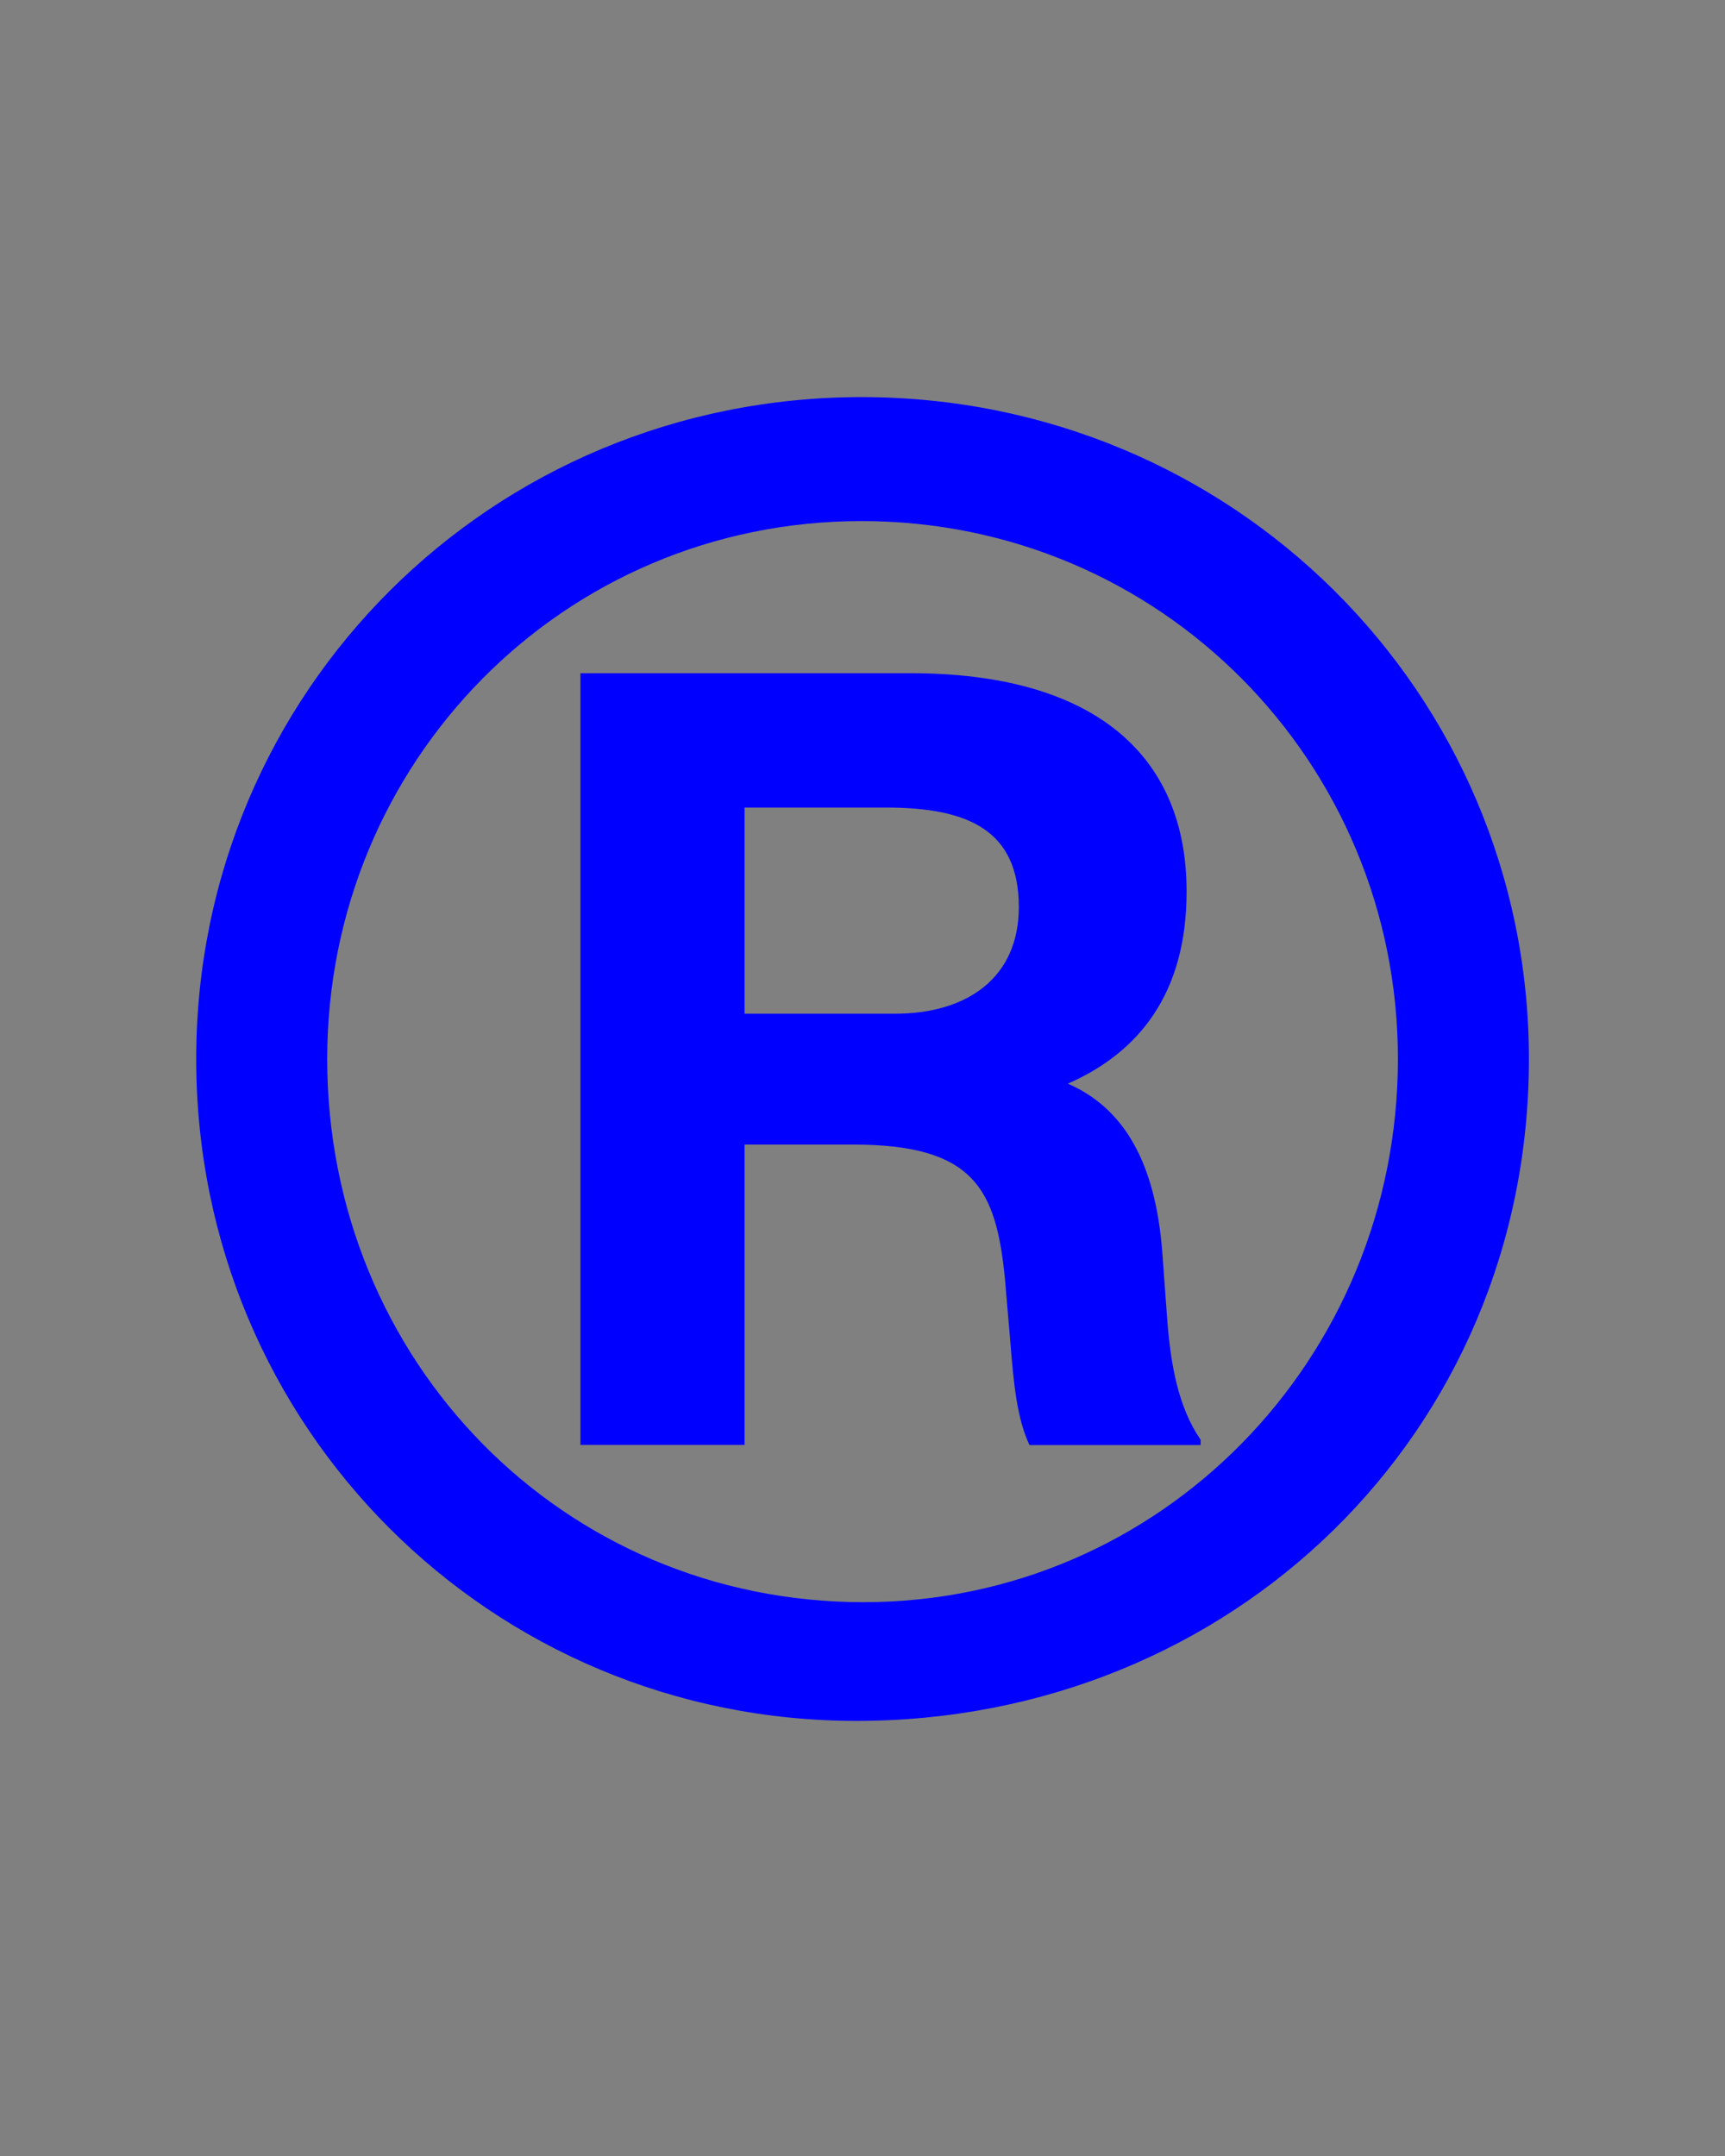 <?xml version="1.0" encoding="UTF-8"?>
<svg enable-background="new 0 0 1280 1600" version="1.1" viewBox="0 0 1280 1600" xml:space="preserve" xmlns="http://www.w3.org/2000/svg">
<rect x="0" y="0" width="1280" height="1600" fill="#808080" stroke="none"/>
<style type="text/css">
	.st0{fill:#0000FF;}
	.st1{fill:#FFFFFF;}
</style>

	<path class="st0" d="m-2807 333.4c-19.4-2.5-32.9-15.7-32.9-37s13.5-33.6 32.9-34.2v71.2zm105.7-38.3c0-41.7-19.8-69.3-44.5-82.8l-14.7 41.7c10 6.9 21.3 18.8 21.3 40.2 0 22.3-13.8 37.6-35.8 39.5v-121.7h-4.7c-56.8 0-95.4 27.6-95.4 83.4 0 53 36.1 87.5 87.2 87.5 53.4 0 86.6-34.8 86.6-87.8m-4.1 198.2v-51.1h-60.9c-45.5 0-62.1-8.8-62.1-40.5 0-4.4 0.3-8.2 1.3-11.9l-46.7-0.3c-0.6 1.9-0.9 5.6-0.9 9.4 0 22.6 10.4 38.9 26.3 45.8v0.6c-5-0.3-10-0.3-15.4-0.3h-6.6v48.6c10-0.3 19.1-0.3 29.8-0.3h135.2zm4.1 131.8c0-24.2-9.1-41.7-22.6-51.1v-0.3c4.7 0.3 7.8 0.3 11.9 0.3h6.6v-49.9c-9.7 0.3-17.9 0.3-26.3 0.3h-138.6v51.8h87.8c25.7 0 39.8 10 39.8 29.5 0 17.9-10 27.6-39.5 27.6h-88.1v51.7h101c46.4 0 68-20.7 68-59.9m-4.1 139.6v-59.6h-8.2c-6 16.3-15.7 26-58.3 26h-59.9v-32.6h-38.6v32.6h-45.2v51.4h45.2v26.7h38.6v-26.7h72.5c33.5 0 46.1-5 53.9-17.8m-185.3 61.4h-43.6v52.1h43.6v-52.1zm185.3 0h-165v52.1h165v-52.1zm0 243.1v-51.8h-84.4c-28.9 0-43.3-9.7-43.3-30.1s12.5-28.2 46.7-28.2h80.9v-51.4h-99.7c-46.7 0-69.6 20.4-69.6 59.6 0 24.8 9.7 43.3 23.2 52.4v0.3c-4.7-0.3-8.2-0.3-12.5-0.3h-6.3v49.9c9.1-0.3 21-0.3 29.5-0.3l135.5-0.1zm0 119.9v-51.1h-60.9c-45.5 0-62.1-8.8-62.1-40.5 0-4.4 0.3-8.2 1.3-11.9l-46.7-0.3c-0.6 1.9-0.9 5.6-0.9 9.4 0 22.6 10.4 38.9 26.3 45.8v0.6c-5-0.3-10-0.3-15.4-0.3h-6.6v48.6c10-0.3 19.1-0.3 29.8-0.3h135.2zm4.1 131.7c0-24.2-9.1-41.7-22.6-51.1v-0.3c4.7 0.3 7.8 0.3 11.9 0.3h6.6v-49.9c-9.7 0.3-17.9 0.3-26.3 0.3h-138.6v51.8h87.8c25.7 0 39.8 10 39.8 29.5 0 17.9-10 27.6-39.5 27.6h-88.1v51.8h101c46.4-0.1 68-20.8 68-60m-4.1 156.5v-51.4h-126.4v-30.1h-38.6v30.7h-10.7c-12.9 0-17.3-6.3-17.3-19.1 0-4.1 0.3-8.5 1.6-11.6l-38-1.3c-0.9 4.7-1.6 14.4-1.6 22.6 0 40.5 12.2 60.2 54.6 60.2h11.3v22h38.6v-22h126.5z"/>
	<path class="st0" d="m-3815.1 1138.4v51.8h84.4c28.9 0 43.3 9.7 43.3 30.1s-12.5 28.2-46.7 28.2h-80.9v51.4h99.7c46.7 0 69.6-20.4 69.6-59.6 0-24.8-9.7-43.3-23.2-52.4v-0.3c4.7 0.3 8.2 0.3 12.5 0.3h6.3v-49.9c-9.1 0.3-21 0.3-29.5 0.3l-135.5 0.1zm0-119.8v51.1h60.9c45.5 0 62.1 8.8 62.1 40.5 0 4.4-0.3 8.2-1.3 11.9l46.7 0.3c0.6-1.9 0.9-5.6 0.9-9.4 0-22.6-10.4-38.9-26.3-45.8v-0.6c5 0.3 10 0.3 15.4 0.3h6.6v-48.6c-10 0.3-19.1 0.3-29.8 0.3h-135.2zm101.7-143c19.4 2.5 32.9 15.7 32.9 37s-13.5 33.6-32.9 34.2v-71.2zm-105.7 38.2c0 41.7 19.8 69.3 44.5 82.8l14.7-41.7c-10-6.9-21.3-18.8-21.3-40.2 0-22.3 13.8-37.6 35.8-39.5v121.8h4.7c56.8 0 95.4-27.6 95.4-83.4 0-53-36.1-87.5-87.2-87.5-53.4-0.1-86.6 34.7-86.6 87.7m40.4-197.3c0-22.9 18.5-36.7 46.1-36.7 27.3 0 45.8 13.8 45.8 36.7 0 23.2-18.5 37.6-45.8 37.6-27.3 0.1-46.1-14-46.1-37.6m-40.1-11.6c0 24.2 9.4 39.2 22.6 49.2v0.6c-4.4-0.3-9.1-0.3-14.1-0.3h-4.7v50.2c6.9-0.3 15.4-0.3 23.5-0.3h205.5v-51.4h-45.2c-11.9 0-22.9 0-36.1 0.3 11.3-9.7 22-25.4 22-49.6 0-44.5-36.1-75-87.2-75-51.8 0.1-86.3 30.5-86.3 76.3m40.1-176.9c0-24.2 17.6-37.6 46.1-37.6 27.3 0 46.1 13.5 46.1 38 0 24.2-18.8 37.3-46.4 37.3-28.2 0-45.8-13.2-45.8-37.7m-40.1 0c0 53 34.8 88.5 86.3 88.5 51.4 0 87.2-35.4 87.2-88.1 0-53-35.4-88.8-87.2-88.8-51.5 0-86.3 35.1-86.3 88.4m3.7-373.6v51.1h73.1c35.1 0 54.3 5.3 54.3 29.2 0 18.2-11.3 27-41.7 27h-85.6v50.8h85c26.3 0 42.3 8.5 42.3 29.2 0 18.5-11.3 27-41.7 27h-85.6v51.1h96.9c48 0 72.8-20.7 72.8-60.9 0-28.2-12.5-45.8-26.7-56.1 16.9-9.7 26.7-27.3 26.7-49.6 0-23.8-11-41.1-24.2-49.6v-0.3c6.3 0.3 10.4 0.3 13.5 0.3h6v-49.6c-10.7 0.3-18.5 0.3-28.5 0.3l-136.6 0.1z"/>
	<path class="st0" d="m-2963.8 319.2h51.1v-60.9c0-45.5 8.8-62.1 40.5-62.1 4.4 0 8.2 0.3 11.9 1.3l0.3-46.7c-1.9-0.6-5.6-0.9-9.4-0.9-22.6 0-38.9 10.4-45.8 26.3h-0.6c0.3-5 0.3-10 0.3-15.4v-6.6h-48.6c0.3 10 0.3 19.1 0.3 29.8v135.2zm-143-101.6c2.5-19.4 15.7-32.9 37-32.9s33.6 13.5 34.2 32.9h-71.2zm38.2 105.7c41.7 0 69.3-19.8 82.8-44.5l-41.7-14.7c-6.9 10-18.8 21.3-40.2 21.3-22.3 0-37.6-13.8-39.5-35.8h121.7v-4.7c0-56.8-27.6-95.4-83.4-95.4-53 0-87.5 36.1-87.5 87.2 0 53.3 34.8 86.6 87.8 86.6m-197.3-40.5c-22.9 0-36.7-18.5-36.7-46.1 0-27.3 13.8-45.8 36.7-45.8 23.2 0 37.6 18.5 37.6 45.8 0.1 27.3-14 46.1-37.6 46.1m-11.6 40.2c24.2 0 39.2-9.4 49.2-22.6h0.6c-0.3 4.4-0.3 9.1-0.3 14.1v4.7h50.2c-0.3-6.9-0.3-15.4-0.3-23.5v-205.5h-51.4v45.2c0 11.9 0 22.9 0.3 36.1-9.7-11.3-25.4-22-49.6-22-44.5 0-75 36.1-75 87.2 0.1 51.8 30.5 86.3 76.3 86.3m-150.2-3.8h52.1v-229h-52.1v229zm-110.4-29.8c-15.1 0-24.2-6-24.2-18.2 0-11 6.6-14.4 22.3-17.9l14.7-3.5c8.5-1.9 14.7-2.8 21-4.7-0.6 1.6-0.6 5.3-0.6 7.5v4.7c0 21.7-13.8 32.1-33.2 32.1m-12.9 32.3c24.8 0 40.8-6.3 50.8-16.3h0.6v6.3c0 2.8 0 5 0.3 7.5h42.3c0-1.3-0.3-4.1-0.3-7.8v-94.7c0-44.9-23.8-65.2-71.5-65.2-46.1 0-75 25.1-77.2 57.4l47.4 2.5c0.9-14.1 10-23.8 27.3-23.8 16.3 0 25.4 7.2 25.4 18.8 0 7.2-2.5 7.8-14.7 10-9.1 1.6-17.6 2.8-38 7.5-33.9 7.8-52.4 18.8-52.4 48 0.1 31.6 25.2 49.8 60 49.8"/>
	<path class="st0" d="m-3066.7 1461c-22.9 0-36.7-18.5-36.7-46.1 0-27.3 13.8-45.8 36.7-45.8 23.2 0 37.6 18.5 37.6 45.8 0.1 27.3-14.1 46.1-37.6 46.1m-11.6 40.1c24.2 0 39.2-9.4 49.2-22.6h0.6c-0.3 4.4-0.3 9.1-0.3 14.1v4.7h50.2c-0.3-6.9-0.3-15.4-0.3-23.5v-205.5h-51.4v45.2c0 11.9 0 22.9 0.3 36.1-9.7-11.3-25.4-22-49.6-22-44.5 0-75 36.1-75 87.2 0.1 51.8 30.5 86.3 76.3 86.3m-176.9-40.1c-24.2 0-37.6-17.6-37.6-46.1 0-27.3 13.5-46.1 38-46.1 24.2 0 37.3 18.8 37.3 46.4-0.1 28.2-13.2 45.8-37.7 45.8m0 40.1c53 0 88.5-34.8 88.5-86.3 0-51.4-35.4-87.2-88.1-87.2-53 0-88.8 35.4-88.8 87.2-0.1 51.5 35.1 86.3 88.4 86.3m-188.5-40.1c-24.2 0-37.6-17.6-37.6-46.1 0-27.3 13.5-46.1 38-46.1 24.2 0 37.3 18.8 37.3 46.4-0.1 28.2-13.2 45.8-37.7 45.8m0 40.1c53 0 88.5-34.8 88.5-86.3 0-51.4-35.4-87.2-88.1-87.2-53 0-88.8 35.4-88.8 87.2-0.1 51.5 35.1 86.3 88.4 86.3m-310.9-3.7h59.6l13.8-57.1c4.7-19.8 8.5-36.4 12.2-55.5h0.9c3.8 19.4 6.6 33.6 11.9 55.5l14.1 57.1h59.9l49.2-165h-52.4l-14.1 58c-5.3 22-8.8 38-12.9 55.5h-0.9c-3.8-17.9-7.5-36.1-12.2-54.6l-14.7-59h-55.2l-14.7 59.6c-3.8 16-8.2 35.1-12.2 54h-0.9c-4.4-20.7-8.2-37-12.5-55.2l-14.4-58.3h-52.7l48.2 165z"/>


	<path class="st1" d="m-1720.4 1043.3c8.9-15.1 14.2-29.5 14.2-47.5 0-17.6-5.1-32.2-13.5-46.6l-4.1 0.5c7.8 13.3 12.6 30 12.6 46.1 0 16.9-5.2 32.8-13.1 46.9l3.9 0.6zm-58.3-16h5.2v-31.2c0-12.4 7.2-20.7 18-20.7 10.3 0 15.1 6.6 15.1 18.8v33.1h5.2v-33.7c0-13.3-4.9-23-19.7-23-10.2 0-16 6.2-18.5 11.7h-0.2v-10.2h-5.2c0 1.9 0.1 4.8 0.1 7.2v48zm-24.6-63.7h5.2v-12.9h-5.2v12.9zm0 63.7h5.2v-55.2h-5.2v55.2zm-17.4 16 4-0.5c-7.9-14.2-13.1-30-13.1-46.9 0-16.1 4.8-32.8 12.6-46.1l-4.1-0.5c-8.4 14.4-13.5 29-13.5 46.6-0.1 17.9 5.2 32.3 14.1 47.4m-78.5-14.5c13.8 0 25-9.5 25-25.7 0-15.1-9.2-25.4-24-25.4-7.2 0-13.4 3-16.8 7l3.2-29.2h33.9v-4.8h-38.2l-4.4 39.6 6 0.1c2.7-4 7.8-8 16.3-8 11.2 0 18.5 9.8 18.5 21 0 12.9-9 20.8-19.3 20.8-10.2 0-16.6-6.6-18.6-14.2l-5.9 0.6c2.4 11.1 11.4 18.2 24.3 18.2m-70.9-1.5h40.2v-4.1h-16.8v-72.6h-3.3c-1.4 10.5-5.2 15-19.7 15h-2.1v3.3h19.8v54.3h-18.2l0.1 4.1zm-85.6-12.7 19.6-19.6 19.6 19.5 2.9-2.8-19.6-19.6 19.6-19.6-2.9-2.8-19.6 19.6-19.6-19.7-2.8 2.9 19.6 19.6-19.6 19.6 2.8 2.9zm-71.9 9.6c-16.8 0-20-18.6-20-35.2 0-15.6 2.8-35.1 20-35.1s20.2 19.4 20.2 35.1c-0.1 16.6-3.3 35.2-20.2 35.2m0 4.6c21.1 0 25.7-20.1 25.7-39.8 0-18.6-4.4-39.8-25.7-39.8s-25.6 21.2-25.6 39.8c0 19.7 4.6 39.8 25.6 39.8m-62.5 0c14.8 0 24.3-9.5 24.3-22.4 0-10.6-7.4-18.3-17.6-20.2v-0.2c9.3-2.2 14.5-8.7 14.5-17.7 0-11.9-8.6-19-21.1-19-13.6 0-21.5 8.9-22.3 19.3l4.9 0.6c1.2-8.4 6.3-15.2 17.2-15.2 9.3 0 15.5 6 15.5 14.7 0 12.3-10 15.6-20.9 15.6v4.6h2.5c12.4 0 21.5 5.8 21.5 17.3 0 10.1-6.9 18-18.8 18-12.4 0-17.2-6.8-19.1-17.1l-5.4 0.5c1.9 13.4 9.9 21.2 24.8 21.2"/>
	<path class="st1" d="m-1655.5 911.3h5.2v-31.2c0-12.4 7.5-20.7 18.1-20.7 8.7 0 14.2 5.7 14.2 18.5v33.4h5.2v-32.8c0-9 5-19.1 17-19.1 10.3 0 15.2 6.6 15.2 18.8v33.1h5.2v-33.7c0-13.3-5-23-19.8-23-10.1 0-16.5 6.3-19.2 12.9-2.3-8.7-8.8-12.9-17.4-12.9-10 0-16.3 6.3-18.5 11.8h-0.2v-10.3h-5.1c0.1 3.1 0.1 4.3 0.1 8.9v46.3zm-24.6 0h5.2v-76.7h-5.2v76.7zm-62.6 0h47.9v-4.8h-42.4v-32.9h38.6v-4.8h-38.6v-29.3h41.2v-4.8h-46.6l-0.1 76.6zm-89.4-32.1c0.6-8.8 6.4-20.1 20.3-20.1 11.6 0 18.5 8.7 19.3 20.1h-39.6zm20.7 33.4c11.2 0 19.6-5.4 24-14.5l-4.8-1.9c-2.6 5.2-8.3 11.7-19 11.7-14.7 0-20.9-11.4-20.9-24h45v-0.5c0-17.5-9.3-28.7-24.8-28.7-16.3 0-25.6 13-25.6 29 0 16.7 9.1 28.9 26.1 28.9m-43.7-1.3h8.3v-1.3c-5.6-0.9-8.6-4.1-8.6-14.1v-35.4h11.2v-4.5h-11.2v-15h-5.4v15.1h-9.6v4.5h9.6v37c0 7.9 1.5 11.4 5.7 13.7m-32.2-63.7h5.2v-12.9h-5.2v12.9zm0 63.7h5.2v-55.2h-5.2v55.2zm-61.9 0h5.2v-31.2c0-12.4 7-20.7 17.7-20.7 10.3 0 15.1 6.6 15.1 18.8v33.1h5.2v-33.7c0-13.3-4.9-23-19.7-23-10.2 0-15.8 6.2-18.3 11.7h-0.2c0-1.6 0.1-7.6 0.1-10.4v-21.2h-5.2v76.6h0.1zm-84.7 0h7.5l11.3-42.9c2.9-11.2 5-19.5 7.1-28.8h0.3c2 8.5 4.5 18.3 7.4 29.1l11.3 42.6h7.2l20.4-76.7h-5.6l-11.7 44.1c-2.3 9-4.5 18.6-6.6 27.1h-0.3c-2-8.2-4.4-17.7-6.6-26.4l-11.8-44.8h-7.5l-11.9 44.7c-2.2 8.6-4.5 18.2-6.6 26.9h-0.3c-2.1-8.8-4.4-17.7-6.6-26.5l-11.8-45.2h-5.6l20.4 76.8zm-59.1 15.4c2.5-0.9 4.3-2.4 5.1-5 0.7-2.2 0.8-4.9 0.8-10.2v-12.6h-5.9v12.5h2.8v0.3c0 7.2-0.3 10.3-2.9 11.8v3.2h0.1zm-28.1-15.4h5.2v-28c0-12.9 4-22.3 15.2-22.3 0.6 0 1.5 0 2.6 0.1l0.2-5.1c-0.9-0.1-1.9-0.1-2.6-0.1-7.5 0-13.3 4.6-15.5 11.1h-0.2c0-1.6 0.1-3.6 0.1-5.6v-5.4h-5.1c0 1.7 0.1 3.8 0.1 6.9v48.4zm-59.9-32.1c0.6-8.8 6.4-20.1 20.3-20.1 11.5 0 18.5 8.7 19.3 20.1h-39.6zm20.7 33.4c11.2 0 19.6-5.4 24-14.5l-4.8-1.9c-2.6 5.2-8.3 11.7-19 11.7-14.7 0-20.9-11.4-20.9-24h45v-0.5c0-17.5-9.3-28.7-24.8-28.7-16.3 0-25.6 13-25.6 29 0 16.7 9.1 28.9 26.1 28.9m-67.2-4.6c-12.8 0-20.7-10.1-20.7-24.3 0-14 7.2-24.4 20.7-24.4 13.2 0 21.4 10.4 21.4 24.4 0 14.2-8.2 24.3-21.4 24.3m0 4.6c9.7 0 17.2-5 20.9-12.5h0.2c0 3.7-0.2 5.9-0.2 8.1v3.2h5.2c-0.1-1.4-0.1-3.6-0.1-4.9v-71.7h-5.2v25c0 1.6 0.2 6.3 0.2 7.7h-0.2c-3.2-7.1-10.8-12.7-20.9-12.7-16 0-26 12.3-26 29.2-0.1 17.1 10.3 28.6 26.1 28.6m-46.5-1.3h5.2v-76.7h-5.2v76.7zm-61.4-29.2 8-19.6c3.9-9.7 6.2-15.5 8.7-22h0.3c2.6 6.9 5.2 14 8.3 21.6l7.8 20.1-33.1-0.1zm-17.3 29.2h5.5l9.9-24.4h37.1l9.5 24.4h5.8l-30.7-76.7h-5.4l-31.7 76.7z"/>
	<path class="st1" d="m-1690.3 796.8c14.8 0 24.3-9.5 24.3-22.4 0-10.6-7.3-18.3-17.6-20.2v-0.2c9.3-2.2 14.5-8.7 14.5-17.7 0-11.9-8.6-19-21.1-19-13.6 0-21.5 8.9-22.3 19.3l4.9 0.6c1.2-8.4 6.3-15.2 17.2-15.2 9.3 0 15.5 6 15.5 14.7 0 12.3-10 15.6-20.9 15.6v4.6h2.5c12.4 0 21.5 5.8 21.5 17.3 0 10.1-6.9 18-18.8 18-12.4 0-17.2-6.8-19.1-17.1l-5.4 0.5c1.9 13.4 9.9 21.2 24.8 21.2m-60.3-44.5c-9.7 0-16.3-7-16.3-15.5 0-8.9 6.5-14.8 16.3-14.8 9.9 0 16.5 5.9 16.5 14.8 0 8.4-6.7 15.5-16.5 15.5m0 39.9c-11.8 0-19.2-7.2-19.2-17.6 0-10.6 8-17.7 19.2-17.7 11.3 0 19.4 7.1 19.4 17.7 0 10.3-7.5 17.6-19.4 17.6m0 4.6c14.9 0 24.9-8.6 24.9-22 0-10.1-6-18.1-16.8-20.2v-0.2c8.9-2.2 13.9-9.5 13.9-17.6 0-11.2-9-19.5-21.9-19.5-12.8 0-21.9 8.3-21.9 19.5 0 8.2 4.9 15.4 13.9 17.6v0.2c-10.8 2.1-16.8 10.1-16.8 20.2-0.2 13.4 9.8 22 24.7 22m-63.1-34.9c-12.1 0-19-8.2-19-20.1 0-11 6.9-20.2 18.9-20.2 12.1 0 18.9 8.9 18.9 20.3 0 12.1-7.7 20-18.8 20m-1.2 34.9c19.8 0 27-18.8 27-42.5 0-21.4-6.1-37.1-25.7-37.1-16.5 0-24.7 12-24.7 25 0 14.5 8.7 24.3 23.3 24.3 12.2 0 19.3-6.9 21.7-13.7h0.4v2.8c-0.7 21.3-6.4 36.6-22 36.6-8.9 0-14.4-5.5-15.9-13.6l-5.9 0.7c2.2 10.6 9.3 17.5 21.8 17.5m-70.8-1.5h40.2v-4.1h-16.8v-72.6h-3.3c-1.4 10.5-5.2 15-19.7 15h-2.1v3.3h19.8v54.3h-18.2v4.1h0.1zm-45.7 15.4c2.5-0.9 4.3-2.4 5.1-5 0.7-2.2 0.8-4.9 0.8-10.2v-12.6h-5.9v12.5h2.8v0.3c0 7.2-0.3 10.3-2.9 11.8v3.2h0.1zm-59.5-55.4v-31.8h20.7c15.1 0 19.1 6.4 19.1 15.8 0 8.8-5.8 16.1-21.1 16.1l-18.7-0.1zm-5.5 40h5.5v-35.2h19c13.7 0 17 5.9 18.4 20.3l0.7 6.8c0.5 5.5 0.8 6.8 1.7 8.1h6.1v-0.3c-1.5-1.5-1.8-4-2.6-11.2l-1-8.8c-1.3-10.3-4.8-15.5-13.1-17v-0.2c9.6-2.1 16.3-7.7 16.3-18.8 0-17.3-14.3-20.3-25.8-20.3h-25v76.6h-0.2zm-27.1 0h5.5v-76.7h-5.5v76.7zm-62.4-29.2 8-19.6c3.9-9.7 6.2-15.5 8.7-22.1h0.3c2.6 6.9 5.2 14 8.3 21.6l7.8 20.1h-33.1zm-17.4 29.2h5.5l9.9-24.4h37.1l9.4 24.4h5.8l-30.7-76.7h-5.4l-31.6 76.7zm-67.4 0h5.5v-37.8h44.7v37.8h5.6v-76.7h-5.6v34h-44.7v-34h-5.5v76.7zm-46.4 1.5c15 0 25.5-7.2 31.8-20l-5.1-1.6c-4.8 10-13.5 16.8-26.6 16.8-20.1 0-30.9-14.8-30.9-35.2s10.9-35 31-35c12.7 0 21.4 6.8 26 16.9l5.1-1.8c-5.7-12.7-16.4-19.8-31.2-19.8-22.8 0-36.6 16.7-36.6 39.8 0.1 23.6 13.8 39.9 36.5 39.9"/>
	<path class="st1" d="m-1563.5 674.6v-67h15.3c23.5 0 35.8 10.9 35.8 33.2 0 24-14.3 33.8-36 33.8h-15.1zm-5.5 4.8h21.4c35.3 0 40.7-23.6 40.7-38.7 0-15.2-5.9-37.9-40.5-37.9h-21.6v76.6zm-63.7-0.1h47.9v-4.8h-42.4v-32.9h38.6v-4.8h-38.6v-29.3h41.2v-4.8h-46.6l-0.1 76.6zm-42.4 1.5c14.6 0 26.2-8.3 26.2-21.2 0-13.2-8.4-17.2-21.2-21l-9.1-2.7c-8.9-2.6-14.6-6.9-14.6-15.2 0-9.7 8-14.9 18.9-14.9 10.7 0 16.3 5.5 19.2 14.2l5.4-1.2c-2.8-10.3-10-17.5-24.5-17.5s-24.7 7.2-24.7 19.5c0 12 7.3 17.2 19.6 20.7l8.5 2.4c10.3 2.9 16.8 6.5 16.8 16.1 0 9.7-8.7 16.2-20.6 16.2-12.2 0-18.9-6.2-21.9-16.3l-5.7 0.9c3.4 12.6 11.9 20 27.7 20m-63.6 0c14.6 0 26.2-8.3 26.2-21.2 0-13.2-8.4-17.2-21.2-21l-9.1-2.7c-8.9-2.6-14.6-6.9-14.6-15.2 0-9.7 8-14.9 18.9-14.9 10.7 0 16.3 5.5 19.2 14.2l5.4-1.2c-2.8-10.3-10-17.5-24.5-17.5s-24.7 7.2-24.7 19.5c0 12 7.3 17.2 19.6 20.7l8.5 2.4c10.3 2.9 16.8 6.5 16.8 16.1 0 9.7-8.7 16.2-20.6 16.2-12.2 0-18.9-6.2-21.9-16.3l-5.7 0.9c3.5 12.6 12 20 27.7 20m-84.8-1.5h47.9v-4.8h-42.4v-32.9h38.6v-4.8h-38.6v-29.3h41.2v-4.8h-46.6v76.6h-0.1zm-46.4 1.5c15 0 25.5-7.2 31.8-20l-5.1-1.6c-4.8 10-13.5 16.8-26.6 16.8-20.1 0-30.9-14.8-30.9-35.2s10.9-35 31-35c12.7 0 21.4 6.8 26 16.9l5.1-1.8c-5.7-12.7-16.4-19.8-31.2-19.8-22.8 0-36.6 16.7-36.6 39.8 0.1 23.6 13.8 39.9 36.5 39.9m-93.8-1.5h47.9v-4.8h-42.4v-32.9h38.6v-4.8h-38.6v-29.3h41.2v-4.8h-46.6l-0.1 76.6zm-63.1-40v-31.8h20.7c15.1 0 19.1 6.4 19.1 15.8 0 8.8-5.8 16.1-21.1 16.1l-18.7-0.1zm-5.4 40h5.5v-35.2h19c13.7 0 17 5.9 18.4 20.3l0.7 6.8c0.5 5.5 0.8 6.8 1.7 8.1h6.1v-0.3c-1.5-1.5-1.8-4-2.6-11.2l-1-8.8c-1.3-10.3-4.8-15.5-13.1-17v-0.2c9.6-2.1 16.3-7.7 16.3-18.8 0-17.3-14.3-20.3-25.8-20.3h-25v76.6h-0.2zm-66.8 0h5.6v-71.8h25.1v-4.8h-55.8v4.8h25.1v71.8zm-96.2 0h5.5v-36.3c0-8.9-0.1-26.8-0.1-34.4h0.2c4.3 6.9 9.7 15.8 16.8 26.6l29 44.2h7.2v-76.7h-5.5v40.1c0 9.1 0 19.3 0.1 29.8h-0.2c-4.2-6.6-10.8-17.2-16.5-25.8l-28.8-44.1h-7.8v76.6h0.1zm-53.3-3.2c-19.7 0-30.9-14.7-30.9-35.2s11.1-35 30.9-35 31.1 14.5 31.1 35c-0.1 20.5-11.3 35.2-31.1 35.2m0 4.7c22.4 0 36.6-15.8 36.6-39.9 0-23.5-14.4-39.7-36.6-39.7s-36.5 16.2-36.5 39.7c-0.1 24.1 14.1 39.9 36.5 39.9m-94.7-41.5v-31.8h20.7c15.1 0 19.1 6.4 19.1 15.8 0 8.8-5.8 16.1-21.1 16.1l-18.7-0.1zm-5.5 40h5.5v-35.2h19c13.7 0 17 5.9 18.4 20.3l0.7 6.8c0.5 5.5 0.8 6.8 1.7 8.1h6.1v-0.3c-1.5-1.5-1.8-4-2.6-11.2l-1.1-8.8c-1.3-10.3-4.8-15.5-13.1-17v-0.2c9.6-2.1 16.3-7.7 16.3-18.8 0-17.3-14.3-20.3-25.8-20.3h-25v76.6h-0.1zm-59.6 0.1h5.5v-37.8h37.4v-4.8h-37.4v-29.3h39.9v-4.8h-45.4v76.7z"/>
	<path class="st1" d="m-1649.7 563.3h5.9v-12.5h-5.9v12.5zm0-42.7h5.9v-12.5h-5.9v12.5zm-43.5 39.4c-12.8 0-20.7-10.1-20.7-24.3 0-14 7.2-24.4 20.7-24.4 13.2 0 21.4 10.4 21.4 24.4 0 14.2-8.2 24.3-21.4 24.3m0 4.6c9.7 0 17.2-5 20.9-12.5h0.2c0 3.7-0.2 5.9-0.2 8.1v3.2h5.2c-0.1-1.4-0.1-3.6-0.1-4.9v-71.7h-5.2v25c0 1.6 0.2 6.3 0.2 7.7h-0.2c-3.2-7.1-10.8-12.7-20.9-12.7-16 0-26 12.3-26 29.2 0 17.1 10.4 28.6 26.1 28.6m-67.3-4.6c-12.8 0-20.7-10.1-20.7-24.3 0-14 7.2-24.4 20.7-24.4 13.2 0 21.4 10.4 21.4 24.4 0 14.2-8.2 24.3-21.4 24.3m0 4.6c9.7 0 17.2-5 20.9-12.5h0.2c0 3.7-0.2 5.9-0.2 8.1v3.2h5.2c-0.1-1.4-0.1-3.6-0.1-4.9v-71.7h-5.2v25c0 1.6 0.2 6.3 0.2 7.7h-0.2c-3.1-7.1-10.8-12.7-20.9-12.7-16 0-26 12.3-26 29.2 0 17.1 10.3 28.6 26.1 28.6m-64.6 0.1c10.2 0 15.4-6.2 18-11.7h0.2v10.3h5.2c0-1.9-0.1-4.8-0.1-7.2v-48h-5.2v31.1c0 12.4-6.7 20.7-17.4 20.7-10.3 0-14.9-6.6-14.9-18.8v-33h-5.2v33.6c-0.1 13.3 4.6 23 19.4 23m-57.8 0.1c16.8 0 19.3-12.5 19.3-23.9v-54.2h-5.5v54.9c0 11.5-3.6 18.7-13.9 18.7-8.3 0-12.1-6-12.9-14.6l-5.4 0.5c1 11.1 6.6 18.6 18.4 18.6m-81.3-4.8c-12.8 0-20.7-10.1-20.7-24.3 0-14 7.2-24.4 20.7-24.4 13.2 0 21.4 10.4 21.4 24.4 0 14.2-8.2 24.3-21.4 24.3m0 4.6c9.7 0 17.2-5 20.9-12.5h0.2c0 3.7-0.2 5.9-0.2 8.1v3.2h5.2c-0.1-1.4-0.1-3.6-0.1-4.9v-71.7h-5.2v25c0 1.6 0.2 6.3 0.2 7.7h-0.2c-3.1-7.1-10.8-12.7-20.9-12.7-16 0-26 12.3-26 29.2 0 17.1 10.4 28.6 26.1 28.6m-46.5-1.3h5.2v-76.7h-5.2v76.7zm-42.7-3.2c-8.5 0-14.4-4.3-14.4-11.6 0-6.7 3.8-10 15.8-11.9 4.5-0.7 9.6-1.8 12.9-2.4 2.8-0.5 4.3-0.7 5.6-1.1-0.2 1.4-0.2 2.9-0.2 4.4v3.9c-0.1 11.2-8.7 18.7-19.7 18.7m-1 4.3c8.6 0 15.8-2.8 20.6-10.5h0.2c0 1.9-0.1 2.9-0.1 4.5v4.9h4.9c-0.1-1.4-0.1-3.8-0.1-5.2v-30.9c0-13.5-7.6-20.5-20.6-20.5-12.5 0-20.5 6.9-21.9 16.7l5.2 0.6c1.5-8.5 7.7-12.8 16.7-12.8 9.8 0 15.3 5.7 15.3 14.3 0 3-1 3.6-3.9 4.1l-15.6 2.9c-13.5 2.5-19.7 6.7-19.7 16.1 0 9.8 7.5 15.8 19 15.8m-76.5-1.1h5.2v-31.2c0-12.4 7.2-20.7 18-20.7 10.3 0 15.1 6.6 15.1 18.8v33.1h5.2v-33.7c0-13.3-4.9-23-19.7-23-10.2 0-16 6.2-18.5 11.7h-0.2v-10.2h-5.2c0 1.9 0.1 4.8 0.1 7.2v48zm-41.8-3.3c-14.3 0-21.3-10.4-21.3-24.4 0-13.9 7-24.4 21.3-24.4 14.1 0 21 10.5 21 24.4 0 14-6.9 24.4-21 24.4m-0.1 4.6c17.2 0 26.8-12.3 26.8-28.9 0-16.8-9.7-29.1-26.7-29.1s-26.8 12.3-26.8 29.1c0 16.6 9.3 28.9 26.7 28.9m-94.8-6v-67h15.3c23.5 0 35.8 10.9 35.8 33.2 0 24-14.3 33.8-36 33.8h-15.1zm-5.5 4.8h21.4c35.3 0 40.7-23.6 40.7-38.7 0-15.2-5.9-37.9-40.5-37.9h-21.6v76.6z"/>
	<path class="st1" d="m-1944.5 447.3h5.9v-12.5h-5.9v12.5zm-36.6 0h27.1v-4h-10.7v-45.3h-3.4c-0.8 6.4-3.8 9.4-13 9.4h-1.5v3.2h12.8v32.7h-11.3v4z"/>


	<path class="st0" d="m-447.1 1334.2c44.5 0 73.1-14.3 73.1-47.6 0-26.6-18.8-37.8-50.7-45.6l-19-4.8c-14.6-3.6-19.6-5.9-19.6-12.3 0-6.7 6.2-10.1 16-10.1 12 0 19.6 4.8 22.1 16.2l47-6.7c-6.2-30-30-43.7-69.2-43.7-42.6 0-68.6 17.1-68.6 47.3 0 26.6 17.4 38.1 47 44.8l19.9 4.5c13.7 3.4 21.3 5.9 21.3 12.9 0 7.6-8.4 11.2-18.8 11.2-12 0-21.8-4.8-24.9-18.5l-49 7.6c7.1 30.3 32 44.8 73.4 44.8m-140.5-3.6h60.8v-7.8c-13.7-5.3-23.2-14-23.2-52.6v-47.3h28.6v-39.5h-28.6v-40.4h-54v40.3h-24.1v39.5h24.1v58c-0.1 32.4 4.9 42.8 16.4 49.8m-147.3 0h53.2v-45.6c0-44.2 6.4-58.2 34.7-58.2 3.9 0 7.3 0.3 10.9 1.1v-48.2c-1.7-0.3-5-0.6-8.4-0.6-20.4 0-35.3 9.8-39.8 22.7h-0.8c0.3-4.5 0.3-8.7 0.3-14v-4.5h-50.4c0.3 9.2 0.3 17.6 0.3 26.3v121zm-134.4-86.5 10.9-34.7c3.9-12.3 7.3-24.4 9.2-32.8h0.8c2 8.1 6.4 23.8 9.5 32.8l11.2 34.7h-41.6zm-86.5 86.5h58.2l14.6-42.3h68.6l15.1 42.3h59.9l-75.6-204.4h-65.5l-75.3 204.4z"/>
	<path class="st0" d="m-289 1100.6h54v-77.6c0-20.4 7.6-30.8 22.4-30.8 13.7 0 21.6 7 21.6 34.4v73.9h53.8v-87.4c0-42.8-15.7-63.8-52.9-63.8-22.4 0-39.2 8.4-46.8 19.3h-0.6c0.3-4.8 0.3-5.9 0.3-10.1v-5.3h-52.1c0.3 8.7 0.3 16.5 0.3 24.6v122.8zm-110 0h53.2v-45.6c0-44.2 6.4-58.2 34.7-58.2 3.9 0 7.3 0.3 10.9 1.1v-48.2c-1.7-0.3-5-0.6-8.4-0.6-20.4 0-35.3 9.8-39.8 22.7h-0.8c0.3-4.5 0.3-8.7 0.3-14v-4.5h-50.4c0.3 9.2 0.3 17.6 0.3 26.3v121zm-120.2-92.1c2-14.8 10.9-24.9 27.7-24.9 15.7 0 24.9 9.5 26 24.9h-53.7zm28.9 95.7c38.4 0 63.6-18.5 75.6-41.2l-42.8-14c-5.6 8.1-15.1 16.8-31.9 16.8-17.6 0-28.3-9.5-30.2-26.3h105c0.3-2.5 0.6-6.4 0.6-10.1 0-49.6-28.3-80.6-76.2-80.6-47.6 0-80.4 31.4-80.4 77.6-0.1 48.4 32.4 77.8 80.3 77.8m-176.7-41.7c-17.9 0-28.6-14.3-28.6-35.8 0-21.6 10.6-35.8 28.6-35.8 18.2 0 28.8 14.3 28.8 35.8s-10.6 35.8-28.8 35.8m-12.9 41.5c21.3 0 33.6-8.7 41.4-18.5h0.6c0 3.4-0.3 7.6-0.3 12v3.1h52.9c-0.3-7.6-0.3-13.4-0.3-21v-183.4h-54v32.5c0 12.3 0 23.5 0.3 37.8h-0.3c-7.6-8.1-20.7-17.9-42-17.9-39.8 0-66.6 32.2-66.6 77.8 0 46.2 26.6 77.6 68.3 77.6m-156.8-41.5c-19 0-28.8-13.2-28.8-35.6 0-21.6 9.8-36.1 28.8-36.1s28.3 14.6 28.3 36.1c0 22.5-9.2 35.6-28.3 35.6m0 41.5c48.4 0 80.6-31.1 80.6-77 0-46.2-32.2-78.1-80.6-78.1s-81.2 31.6-81.2 77.8 31.9 77.3 81.2 77.3m-342.1-3.4h53.8v-103.3c0-18.5-0.3-37.2-1.1-52.6h1.4c3.6 17.9 7.8 38.1 12.3 56.6l24.9 99.4h61.5l26.3-105.8c4.2-17.1 8.1-36.4 10.6-50.7h1.4c-0.6 15.7-1.1 35.3-1.1 52.9v103.6h54.9v-204.5h-89.9l-17.1 77c-5 23-8.4 40.9-14.6 71.1h-0.8c-6.2-30.2-10.4-54.9-14.3-71.4l-17.9-76.7h-90.4l0.1 204.4z"/>
	<path class="st0" d="m-567.7 870.6h53.2v-45.6c0-44.2 6.4-58.2 34.7-58.2 3.9 0 7.3 0.3 10.9 1.1v-48.2c-1.7-0.3-5-0.6-8.4-0.6-20.4 0-35.3 9.8-39.8 22.7h-0.8c0.3-4.5 0.3-8.7 0.3-14v-4.5h-50.4c0.3 9.2 0.3 17.6 0.3 26.3v121zm-95.5-38.1c-19 0-28.8-13.2-28.8-35.6 0-21.6 9.8-36.1 28.8-36.1s28.3 14.6 28.3 36.1c0 22.5-9.3 35.6-28.3 35.6m0 41.5c48.4 0 80.6-31.1 80.6-77 0-46.2-32.2-78.1-80.6-78.1s-81.2 31.6-81.2 77.8 31.9 77.3 81.2 77.3m-161.3-3.4h54.3v-107.8h24.4v-39.5h-25.5v-8.4c0-9.8 6.2-12.3 16.2-12.3 3.1 0 6.7 0.3 9 1.1l1.1-37.8c-3.6-0.8-13.7-1.4-21.6-1.4-39.5 0-58 10.6-58 50.1v8.7h-17.4v39.5h17.4l0.1 107.8z"/>
	<path class="st0" d="m-292.9 694.6c30.5 0 55.2-4.5 70-44.2l58.5-157.1h-57.7l-14 52.9c-3.6 14-7.3 28.6-10.9 43.4h-1.1c-3.4-14.3-7.3-32.2-10.6-43.4l-15.4-52.9h-58l56.6 149c-4.8 11.5-11.8 13.4-28.6 13.4-4.8 0-10.4 0-16.8-0.3l4.5 38.4c8.9 0.6 15.1 0.8 23.5 0.8m-145.6-54h53.2v-45.6c0-44.2 6.4-58.2 34.7-58.2 3.9 0 7.3 0.3 10.9 1.1v-48.2c-1.7-0.3-5-0.6-8.4-0.6-20.4 0-35.3 9.8-39.8 22.7h-0.8c0.3-4.5 0.3-8.7 0.3-14v-4.5h-50.4c0.3 9.2 0.3 17.6 0.3 26.3v121zm-120.1-92.1c2-14.8 10.9-24.9 27.7-24.9 15.7 0 24.9 9.5 26 24.9h-53.7zm28.8 95.7c38.4 0 63.6-18.5 75.6-41.2l-42.8-14c-5.6 8.1-15.1 16.8-31.9 16.8-17.6 0-28.3-9.5-30.2-26.3h105c0.3-2.5 0.6-6.4 0.6-10.1 0-49.6-28.3-80.6-76.2-80.6-47.6 0-80.4 31.4-80.4 77.6-0.1 48.4 32.4 77.8 80.3 77.8m-149.8-3.6h54.6v-204.4h-54.6v204.4zm-76.7 0h54.6v-204.4h-54.6v204.4zm-96.1-30.2c-11.2 0-18.2-4.2-18.2-13.4 0-8.7 5.6-10.6 18.8-14l12.3-3.1c4.5-1.1 9-2 13.4-3.4-0.3 1.4-0.6 3.9-0.6 5.9v5.3c0.1 16.5-12.2 22.7-25.7 22.7m-14.2 32.2c23.2 0 37.2-5.3 45.9-13.4h0.6v5.9c0 2 0 3.6 0.3 5.6h42.8c0-1.1-0.3-3.4-0.3-7v-82.9c0-40.6-21.6-59.9-68.3-59.9-44 0-68.3 22.1-69.2 52.4l48.7 2c0-11.2 7.8-18.2 20.2-18.2 12 0 18.2 5 18.2 13.7 0 4.8-2 5.9-12.3 7.8-11.2 2-21 3.6-29.7 5.6-33.6 7.6-50.1 17.6-50.1 44.2 0 27.6 22.9 44.2 53.2 44.2m-174.8 1.9c28.3 0 47.6-10.1 52.6-16.5h0.6c-0.3 3.9-0.3 5.9-0.3 8.1v4.5h50.1v-116.5h-103.8v44.2h54c-4.2 19.6-21.3 30.5-43.1 30.5-31.9 0-50.1-23.5-50.1-60.5 0-34.2 18.5-58.2 49-58.2 22.4 0 35 11.5 42 25.2l51.5-16.5c-13.4-33.9-45.6-56.6-93.5-56.6-63.8 0-107.5 43.7-107.5 106.7 0 63.3 41.7 105.6 98.5 105.6"/>
	<path class="st0" d="m-517.6 318.5c2-14.8 10.9-24.9 27.7-24.9 15.7 0 24.9 9.5 26 24.9h-53.7zm28.8 95.7c38.4 0 63.6-18.5 75.6-41.2l-42.8-14c-5.6 8.1-15.1 16.8-31.9 16.8-17.6 0-28.3-9.5-30.2-26.3h105c0.3-2.5 0.6-6.4 0.6-10.1 0-49.6-28.3-80.6-76.2-80.6-47.6 0-80.4 31.4-80.4 77.6 0 48.4 32.4 77.8 80.3 77.8m-245.8-3.6h54v-77.6c0-20.4 7.6-30.8 22.4-30.8 13.7 0 21.6 7 21.6 34.4v73.9h53.8v-87.4c0-42.8-15.7-63.8-52.9-63.8-22.1 0-37 8.1-44.5 16.5h-0.6c0.3-4.8 0.3-5.9 0.3-10.1v-59.6h-54l-0.1 204.5zm-123.2 0h58.8v-157.1h53.2v-47.3h-165.5v47.3h53.5v157.1z"/>


	<path class="st0" d="m552.5 752.2v-152.9h105c60.9 0 98.5 16.8 98.5 73.9 0 51.8-37.6 79.1-92 79.1h-111.5zm-121.8 320.1h121.8v-222.9h80.4c89.4 0 106.3 32.4 112.8 99.8l3.9 45.4c2.6 33.7 5.2 58.3 14.3 77.8h127v-3.9c-16.8-24.6-22-55.7-24.6-86.8l-3.9-53.1c-5.2-66.1-28.5-106.3-70-124.4 53.1-23.3 88.1-67.4 88.1-142.6 0-102.4-70-162-204.8-162h-245v572.7zm210 116.7c-222.9 0-397.9-178.8-397.9-403.1 0-220.3 175-399.2 396.6-399.2s397.9 178.8 397.9 399.2c-0.1 222.9-176.3 403.1-396.6 403.1m-5.2 88.1c278.6 0 499-213.8 499-491.2 0-272.2-220.3-491.2-495.1-491.2s-493.8 219-493.8 491.2c0 273.5 219 491.2 489.9 491.2"/>

</svg>
